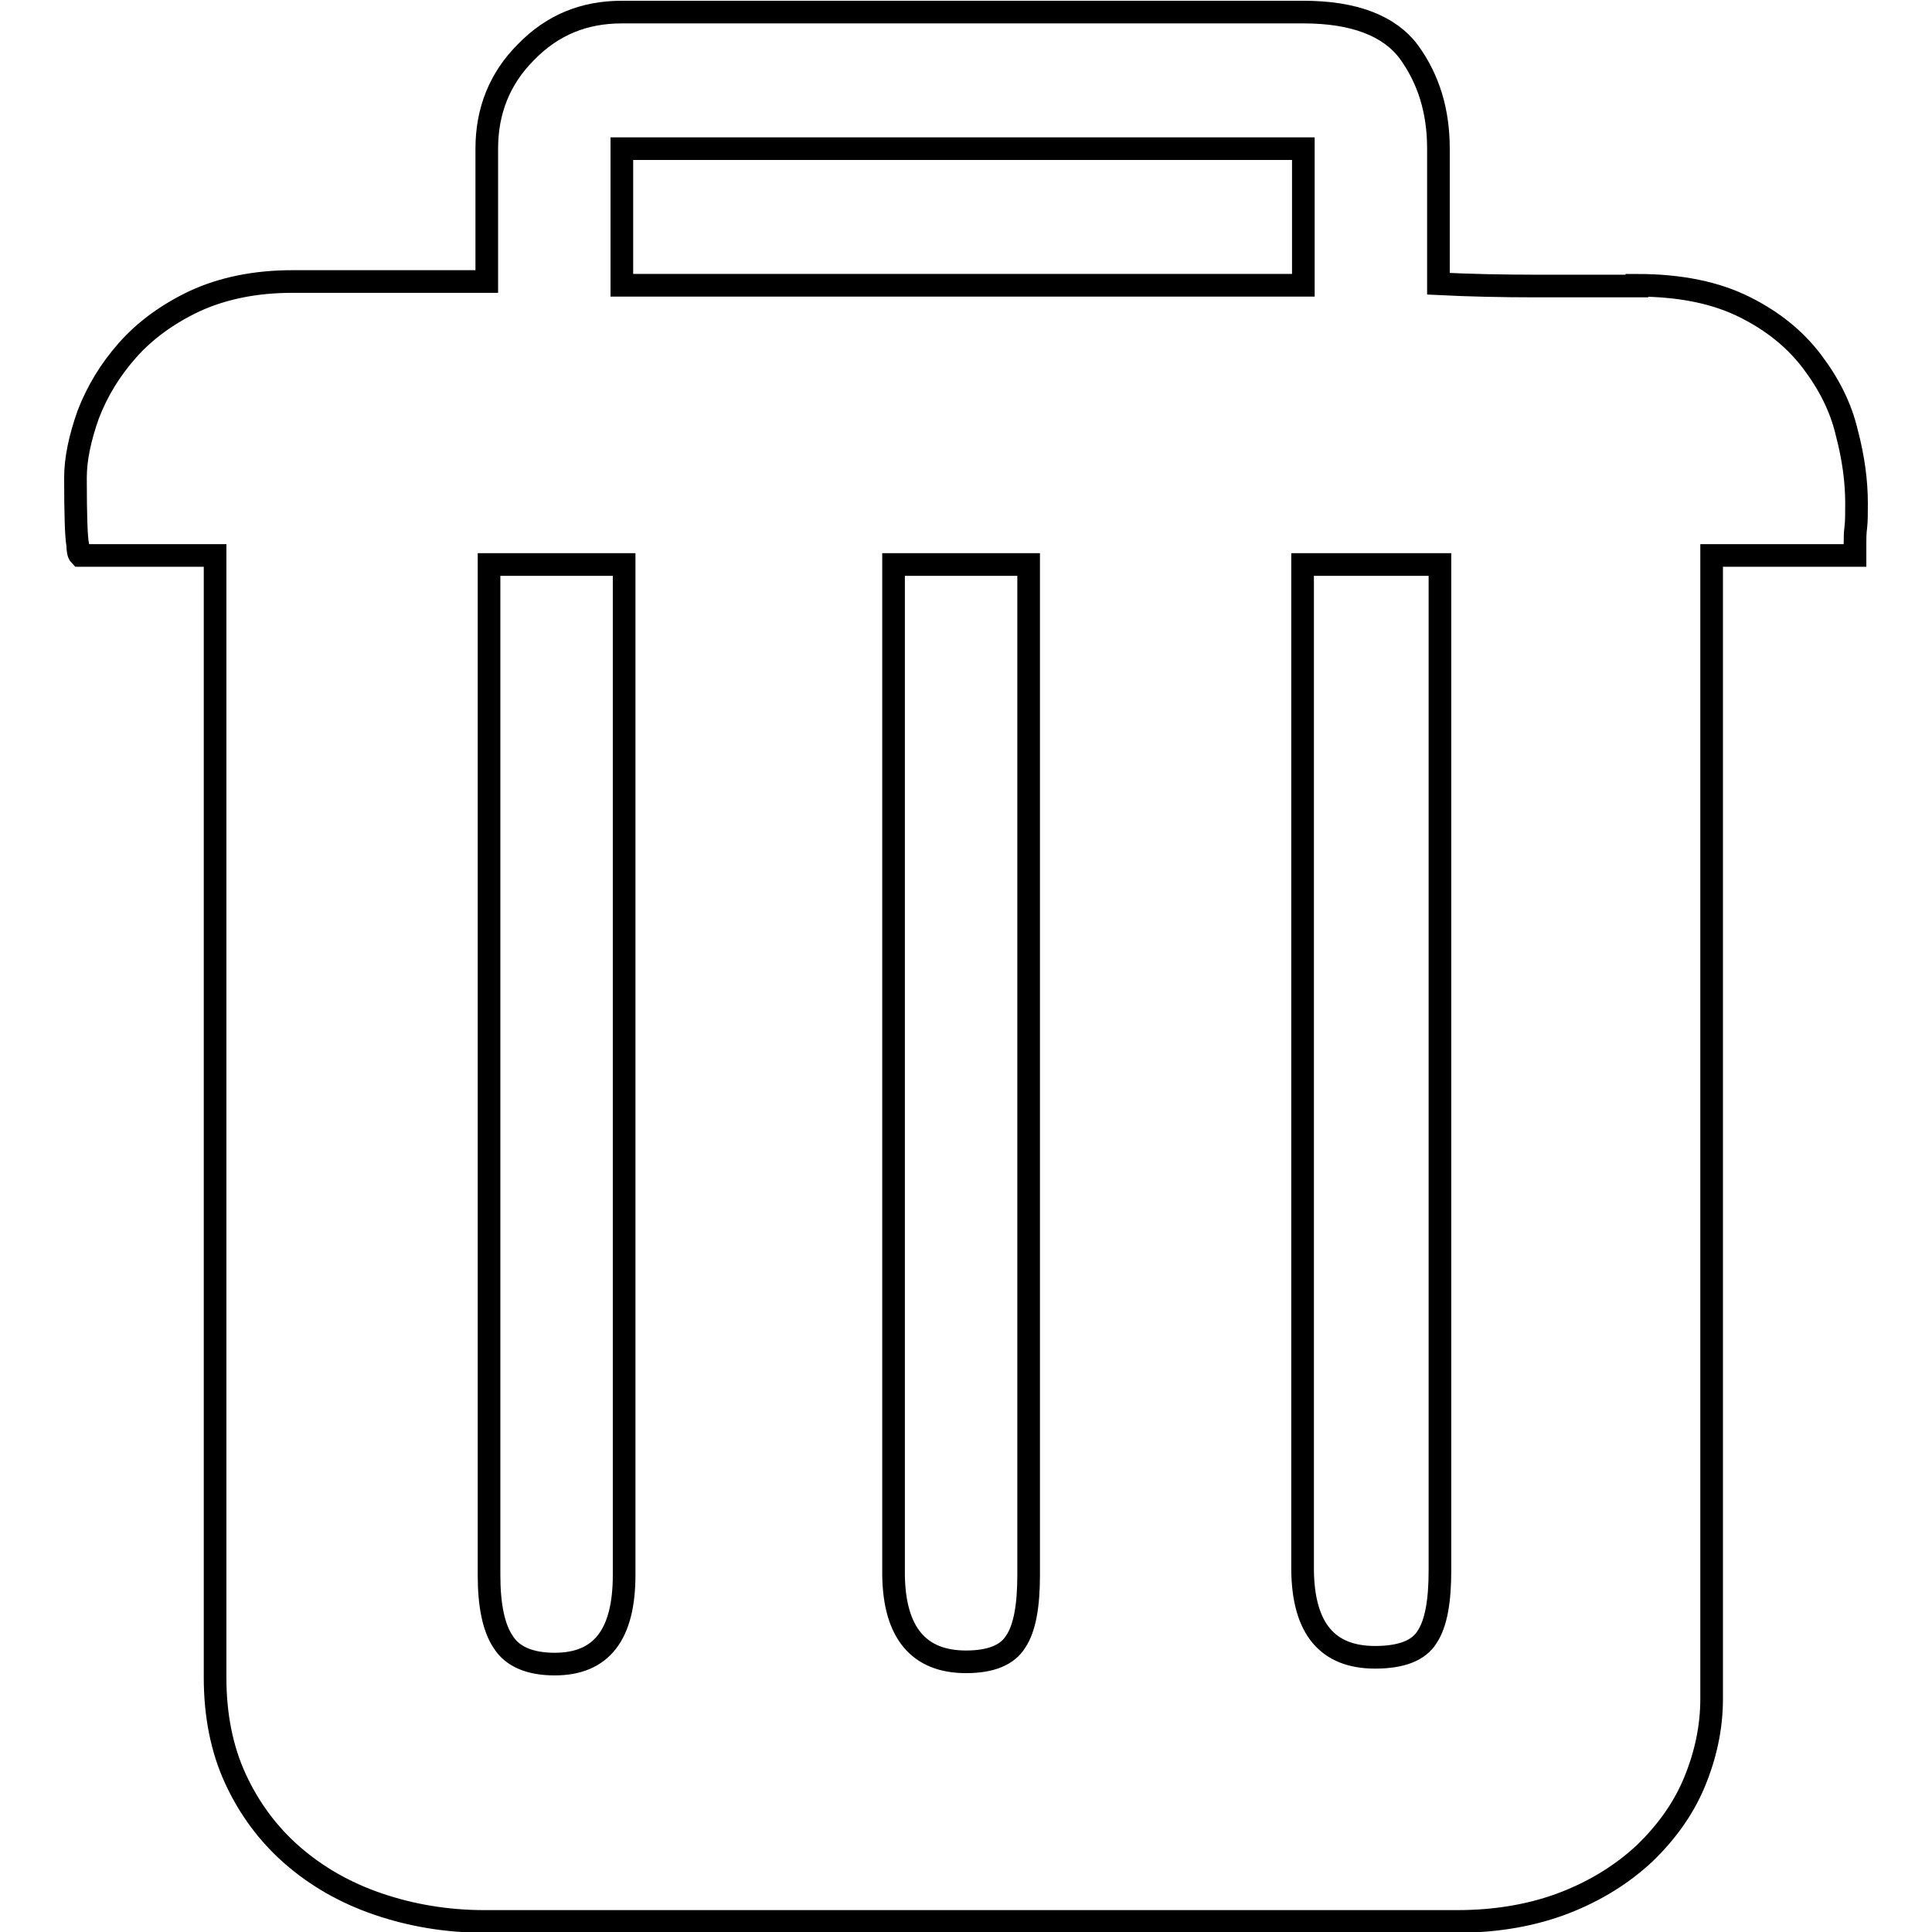 <?xml version="1.0" encoding="utf-8"?>
<!-- Svg Vector Icons : http://www.onlinewebfonts.com/icon -->
<!DOCTYPE svg PUBLIC "-//W3C//DTD SVG 1.1//EN" "http://www.w3.org/Graphics/SVG/1.1/DTD/svg11.dtd">
<svg version="1.1" xmlns="http://www.w3.org/2000/svg" xmlns:xlink="http://www.w3.org/1999/xlink" x="0px" y="0px" viewBox="0 0 256 256" enable-background="new 0 0 256 256" xml:space="preserve">
<g> <path stroke-width="3" fill-opacity="0" stroke="#000000"  d="M216.9,37.8c5.8,0,10.5,1,14.3,2.9c3.8,1.9,6.7,4.3,8.9,7.2c2.2,2.9,3.8,6,4.6,9.4c0.9,3.4,1.3,6.5,1.3,9.4 c0,1.3,0,2.4-0.1,3.2c-0.1,0.8-0.1,1.4-0.1,2v1.7h-19v151.5c0,3.8-0.8,7.5-2.3,11.1c-1.5,3.6-3.8,6.7-6.6,9.4 c-2.9,2.7-6.4,4.9-10.5,6.5c-4.1,1.6-8.9,2.5-14.3,2.5H64.2c-5,0-9.7-0.8-14.1-2.3c-4.4-1.5-8.2-3.7-11.4-6.5 c-3.2-2.8-5.7-6.2-7.5-10.1c-1.8-3.9-2.7-8.4-2.7-13.4V73.6H10.6c-0.2-0.2-0.3-0.7-0.3-1.4c-0.2-1-0.3-3.9-0.3-8.9 c0-2.5,0.6-5.3,1.7-8.4c1.2-3.1,2.9-5.9,5.2-8.5c2.3-2.6,5.3-4.8,8.9-6.5c3.7-1.7,8-2.6,13-2.6h25.7V19.7c0-5,1.7-9.3,5.2-12.8 c3.5-3.6,7.7-5.3,12.7-5.3h90.3c6.7,0,11.4,1.8,14,5.3c2.6,3.6,3.9,7.8,3.9,12.8v17.9c4,0.2,8.4,0.3,13,0.3H216.9L216.9,37.8z  M82.4,37.8h90.3V19.7H82.4V37.8z M73.5,220.5c6.2,0,9.2-3.9,9.2-11.8V74.8H64.8v133.9c0,4,0.6,7,1.9,8.9 C67.9,219.5,70.2,220.5,73.5,220.5z M128,220.2c3.3,0,5.5-0.9,6.6-2.7c1.2-1.8,1.7-4.8,1.7-8.8V74.8h-17.9v133.9 C118.5,216.3,121.7,220.2,128,220.2z M182.2,219.6c3.5,0,5.8-0.9,6.9-2.7c1.2-1.8,1.7-4.8,1.7-8.8V74.8h-18.2v133.3 C172.7,215.8,175.9,219.6,182.2,219.6L182.2,219.6z"/></g>
</svg>